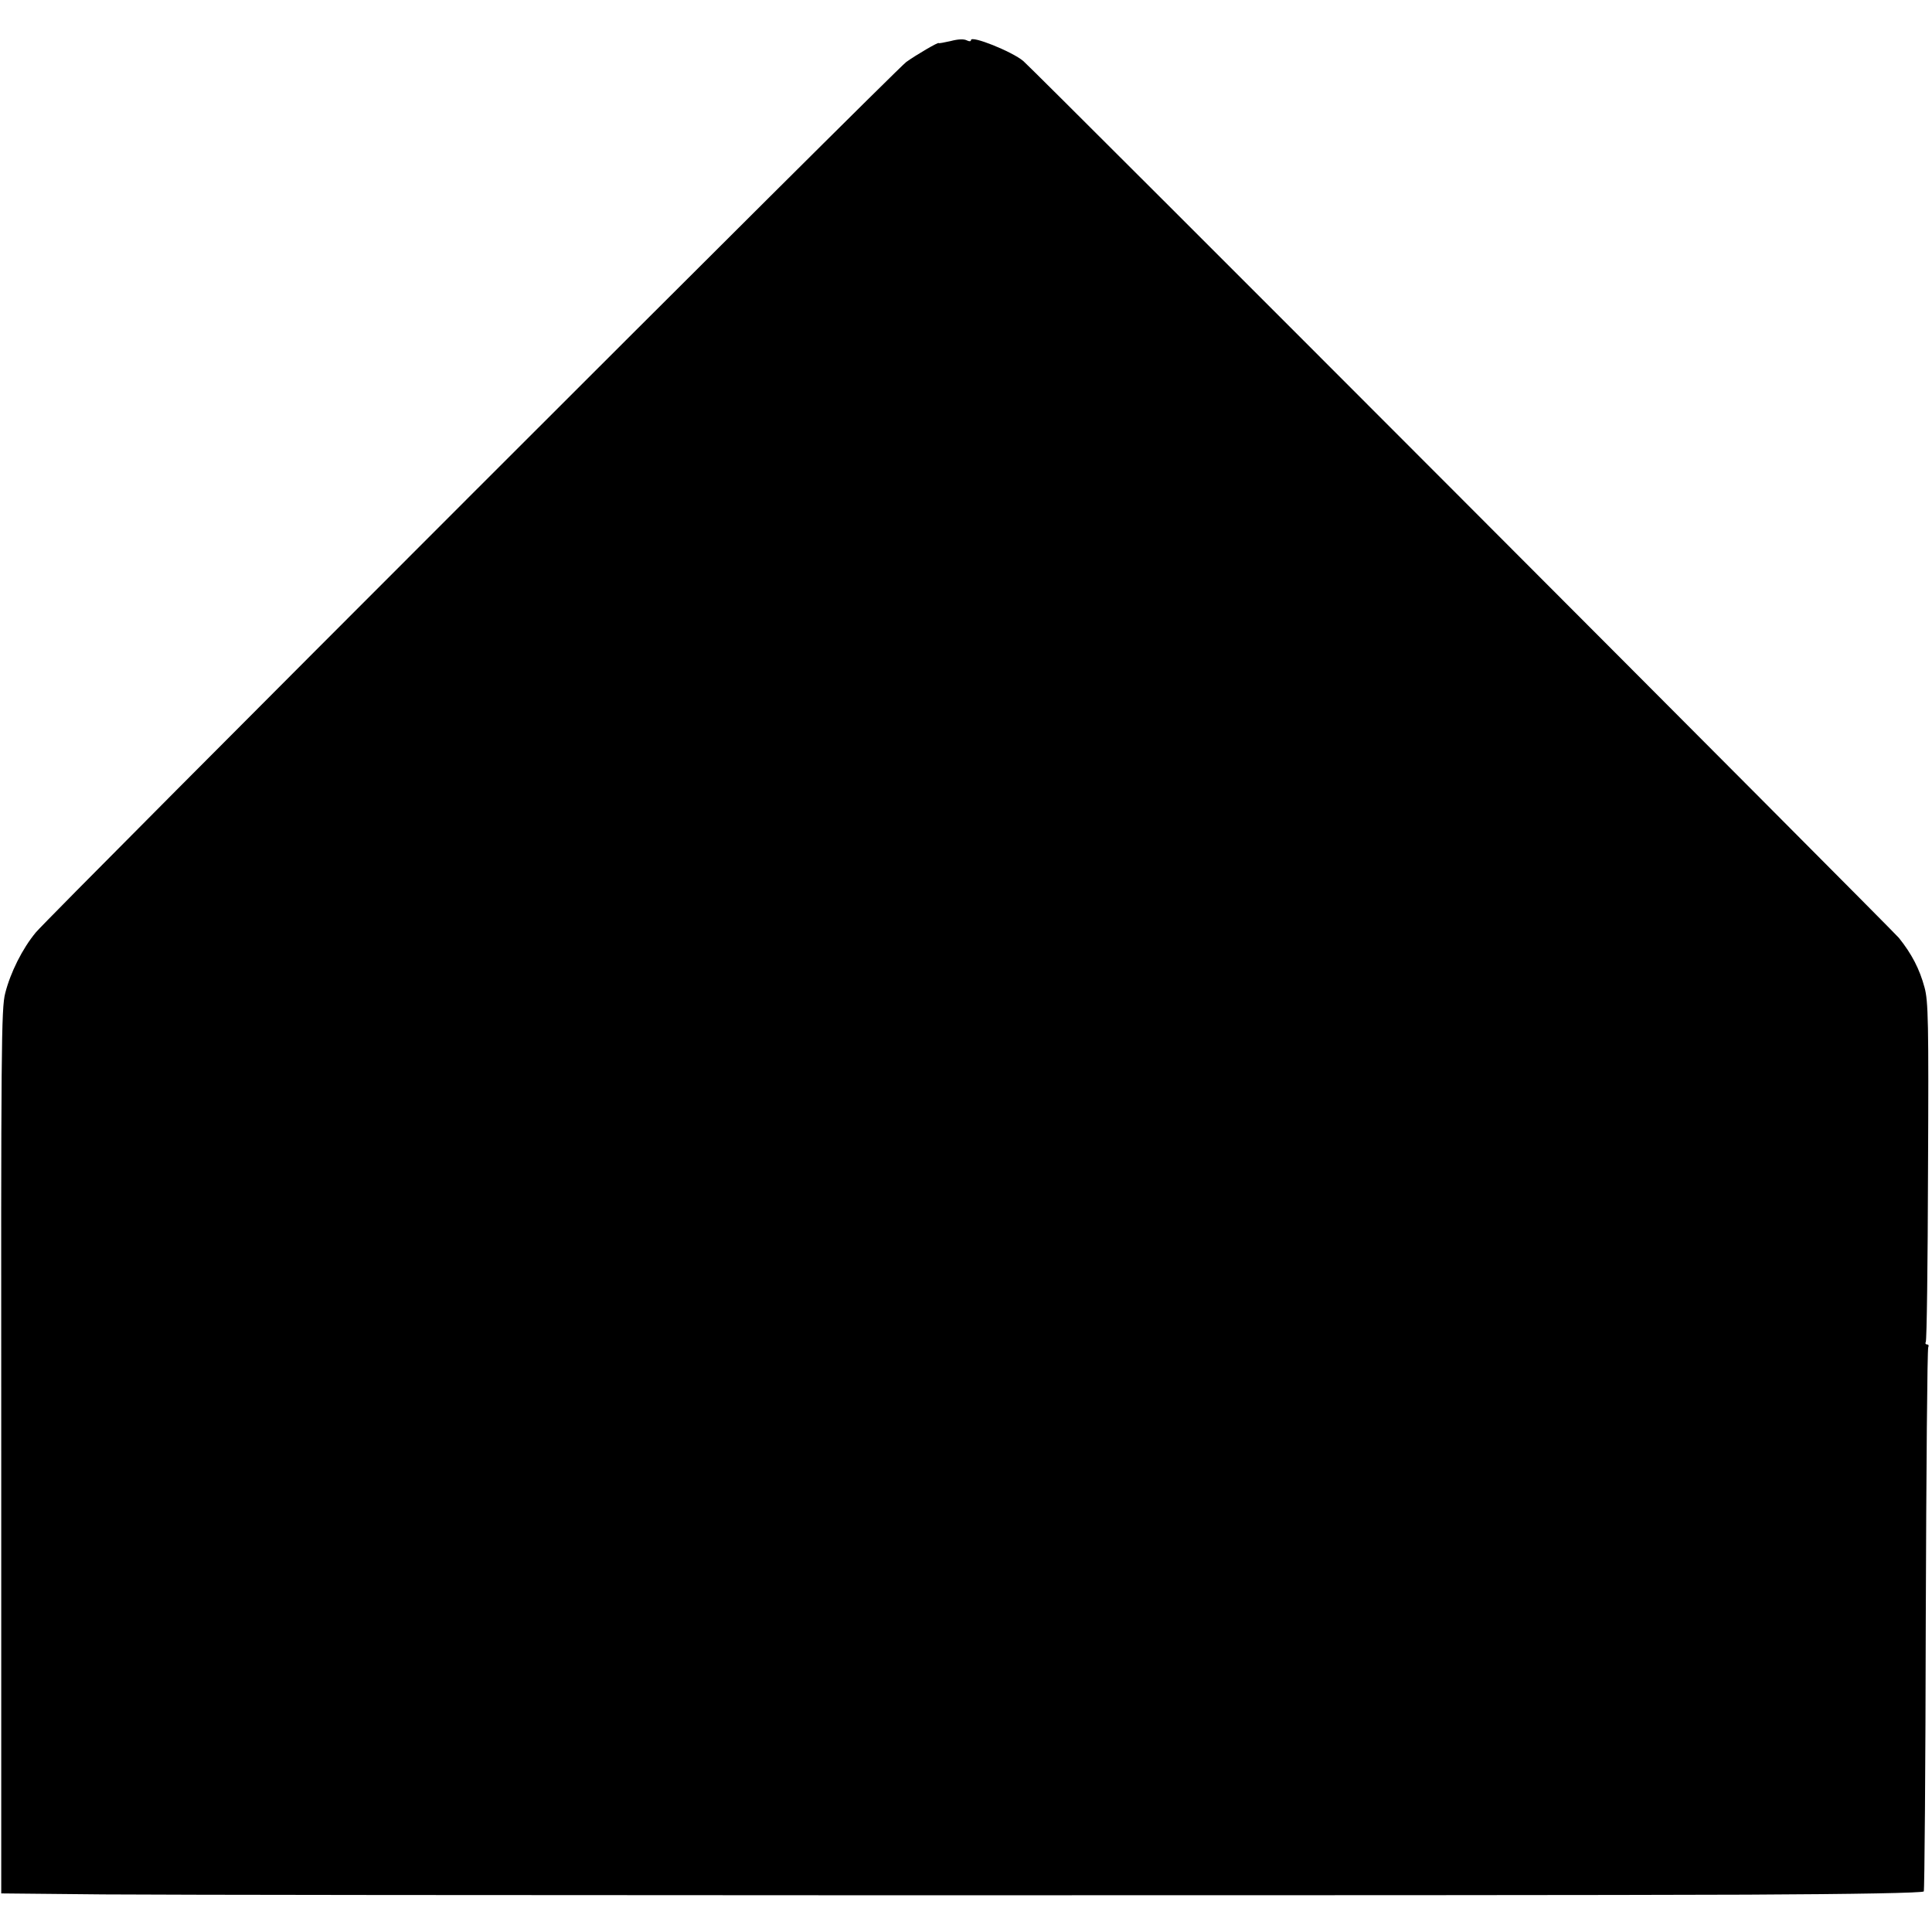 <?xml version="1.0" standalone="no"?>
<!DOCTYPE svg PUBLIC "-//W3C//DTD SVG 20010904//EN"
 "http://www.w3.org/TR/2001/REC-SVG-20010904/DTD/svg10.dtd">
<svg version="1.0" xmlns="http://www.w3.org/2000/svg"
 width="776pt" height="776pt" viewBox="0 0 776 776"
 preserveAspectRatio="xMidYMid meet">
<g transform="translate(0,776) scale(0.1,-0.1)"
fill="#000000" stroke="none">
<path d="M3818 7595 c-27 -6 -48 -10 -48 -8 0 5 -88 -46 -130 -76 -43 -31
-3438 -3426 -3496 -3496 -54 -65 -102 -161 -123 -244 -16 -60 -17 -218 -16
-1841 l0 -1775 410 -4 c518 -4 5664 -5 6603 -1 438 2 705 7 709 13 3 5 7 497
8 1093 2 595 6 1087 10 1093 3 6 1 11 -5 11 -6 0 -8 5 -5 10 4 6 8 315 9 687
3 602 1 682 -14 737 -20 74 -51 134 -103 199 -33 39 -3471 3483 -3517 3522
-45 38 -210 104 -210 84 0 -6 -7 -6 -17 -1 -12 6 -35 5 -65 -3z"/>
</g>
</svg>
